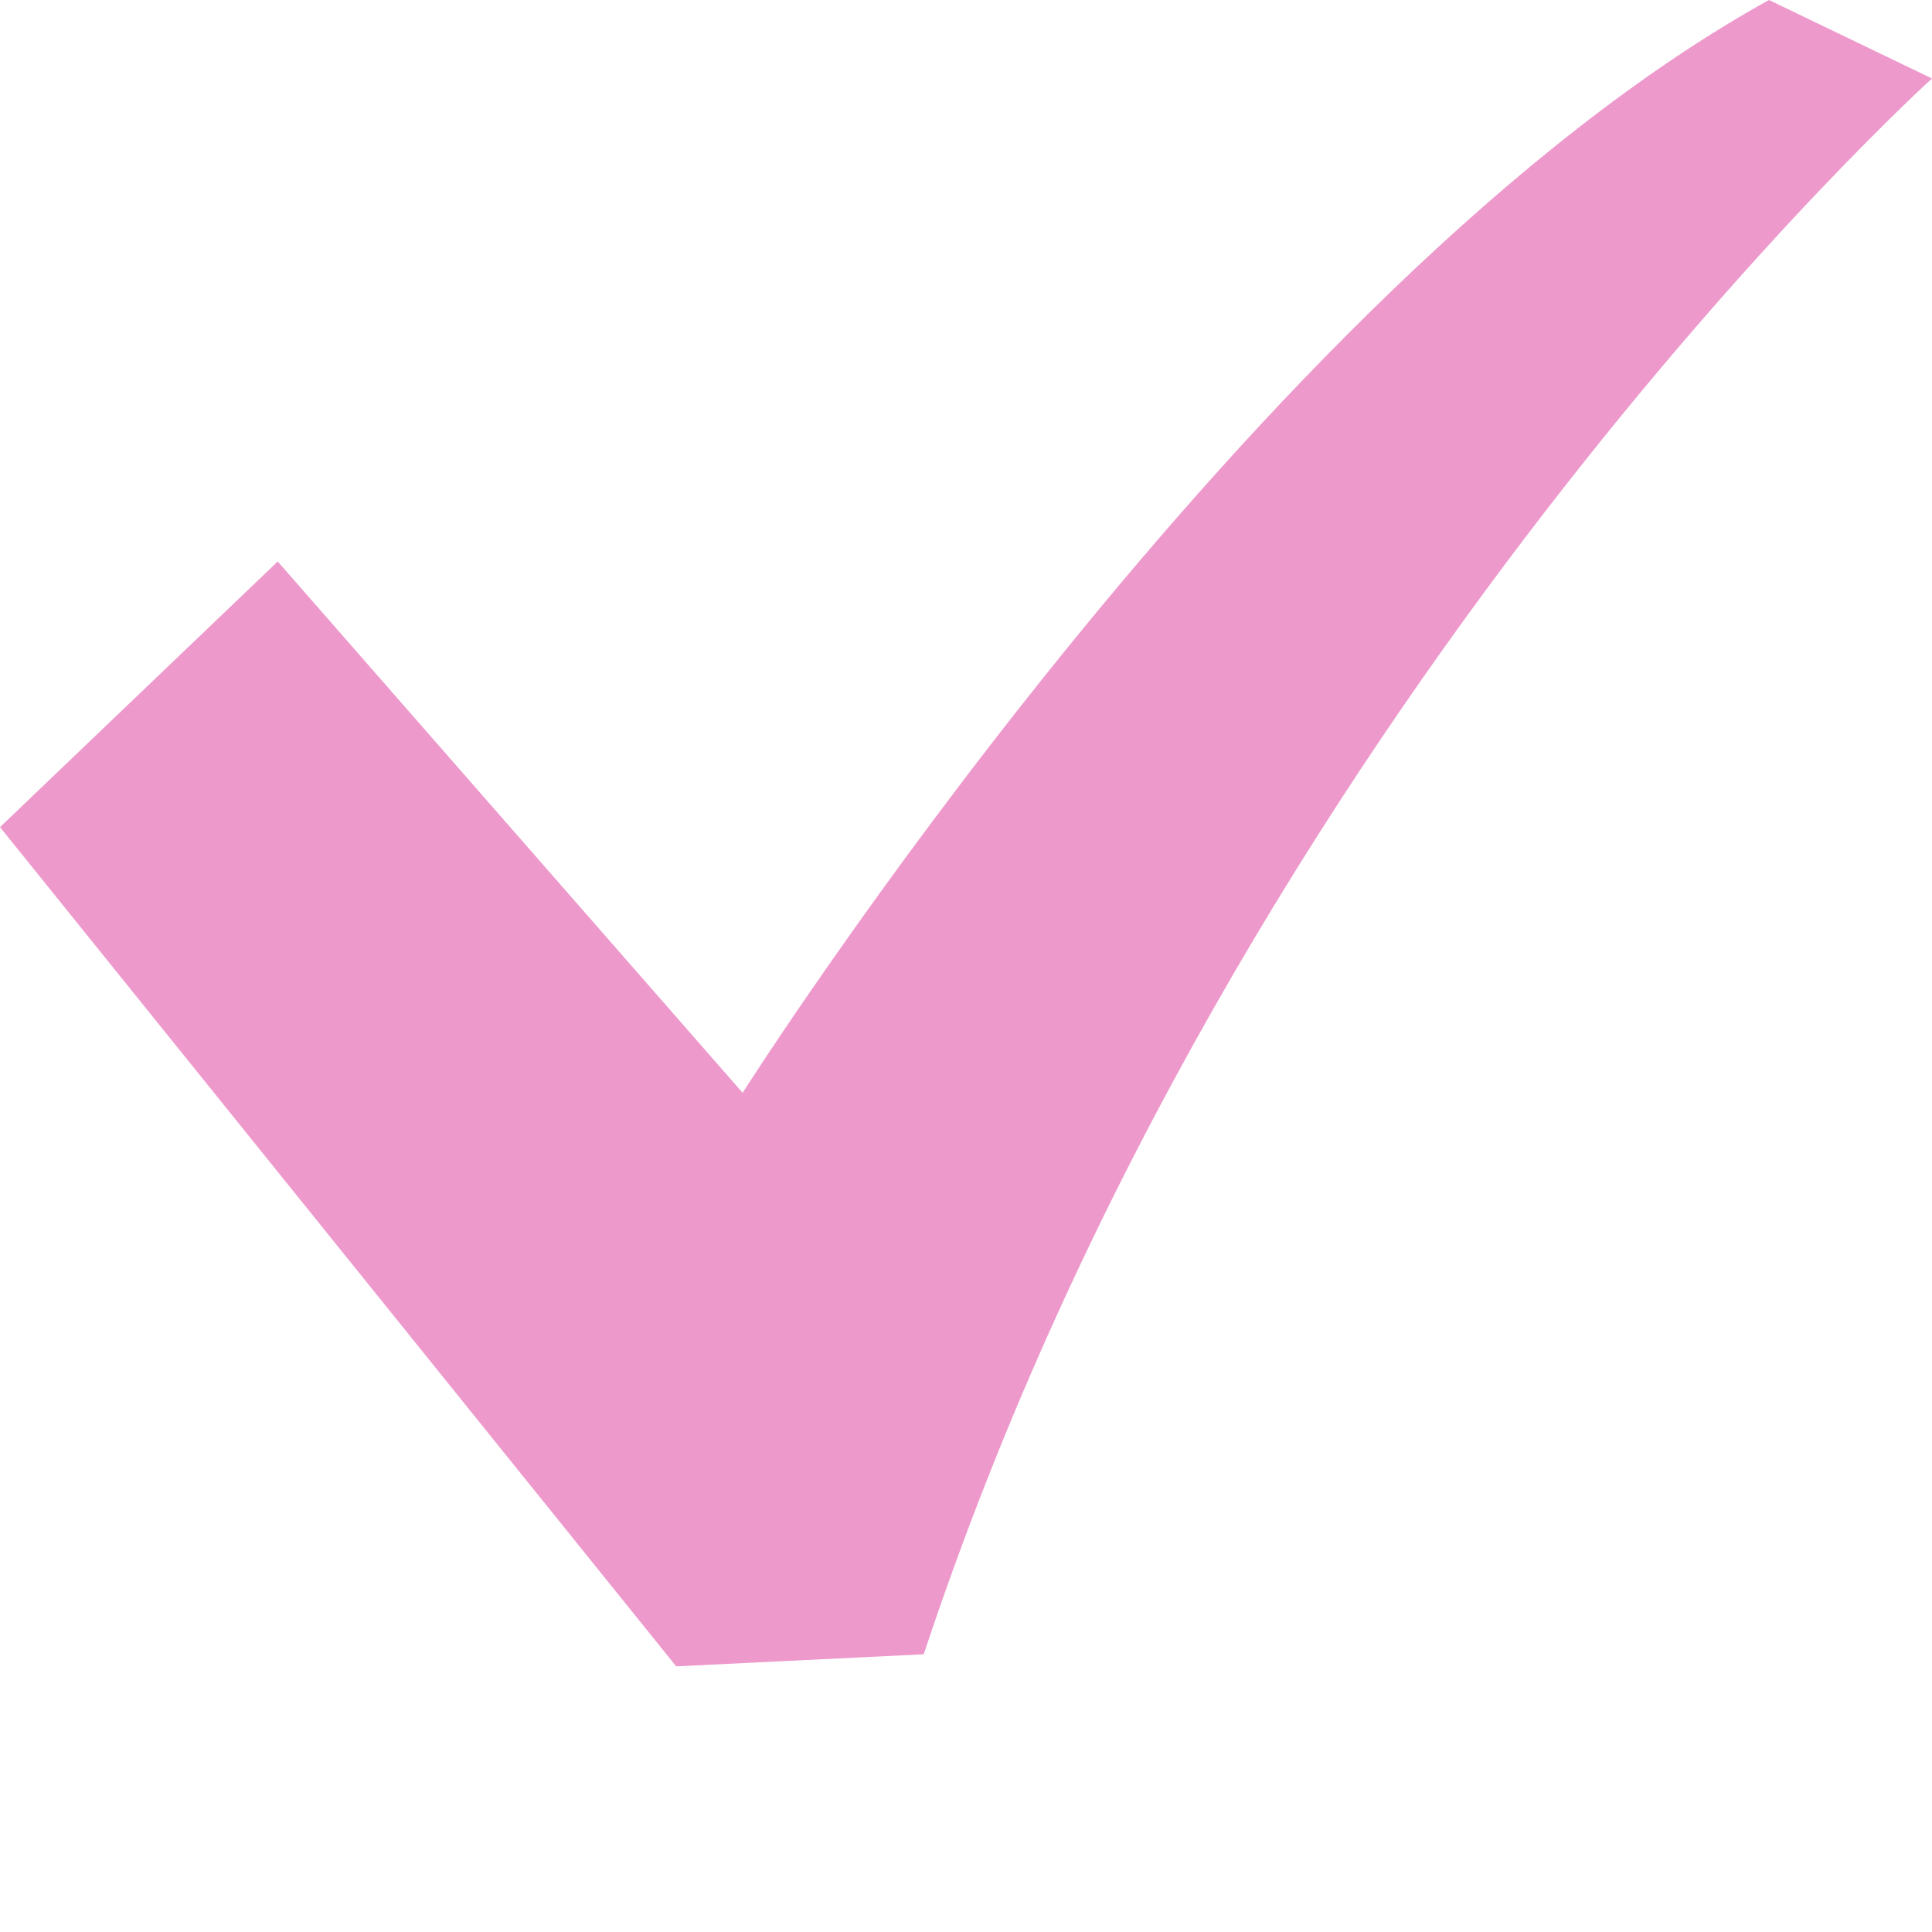 <?xml version="1.0" encoding="utf-8"?>
<!-- Generator: Adobe Illustrator 26.3.1, SVG Export Plug-In . SVG Version: 6.00 Build 0)  -->
<svg version="1.1" id="_x32_" xmlns="http://www.w3.org/2000/svg" xmlns:xlink="http://www.w3.org/1999/xlink" x="0px" y="0px"
	 viewBox="0 0 32 32" style="enable-background:new 0 0 32 32;" xml:space="preserve">
<style type="text/css">
	.st0{fill:#EE99CC;}
</style>
<g>
	<path class="st0" d="M29.3,0c-8.5,4.7-17,18.1-17,18.1L4.6,9.3L0,13.7l11.2,13.9l4.1-0.2C20.5,11.7,32,1.3,32,1.3L29.3,0z"/>
</g>
</svg>
